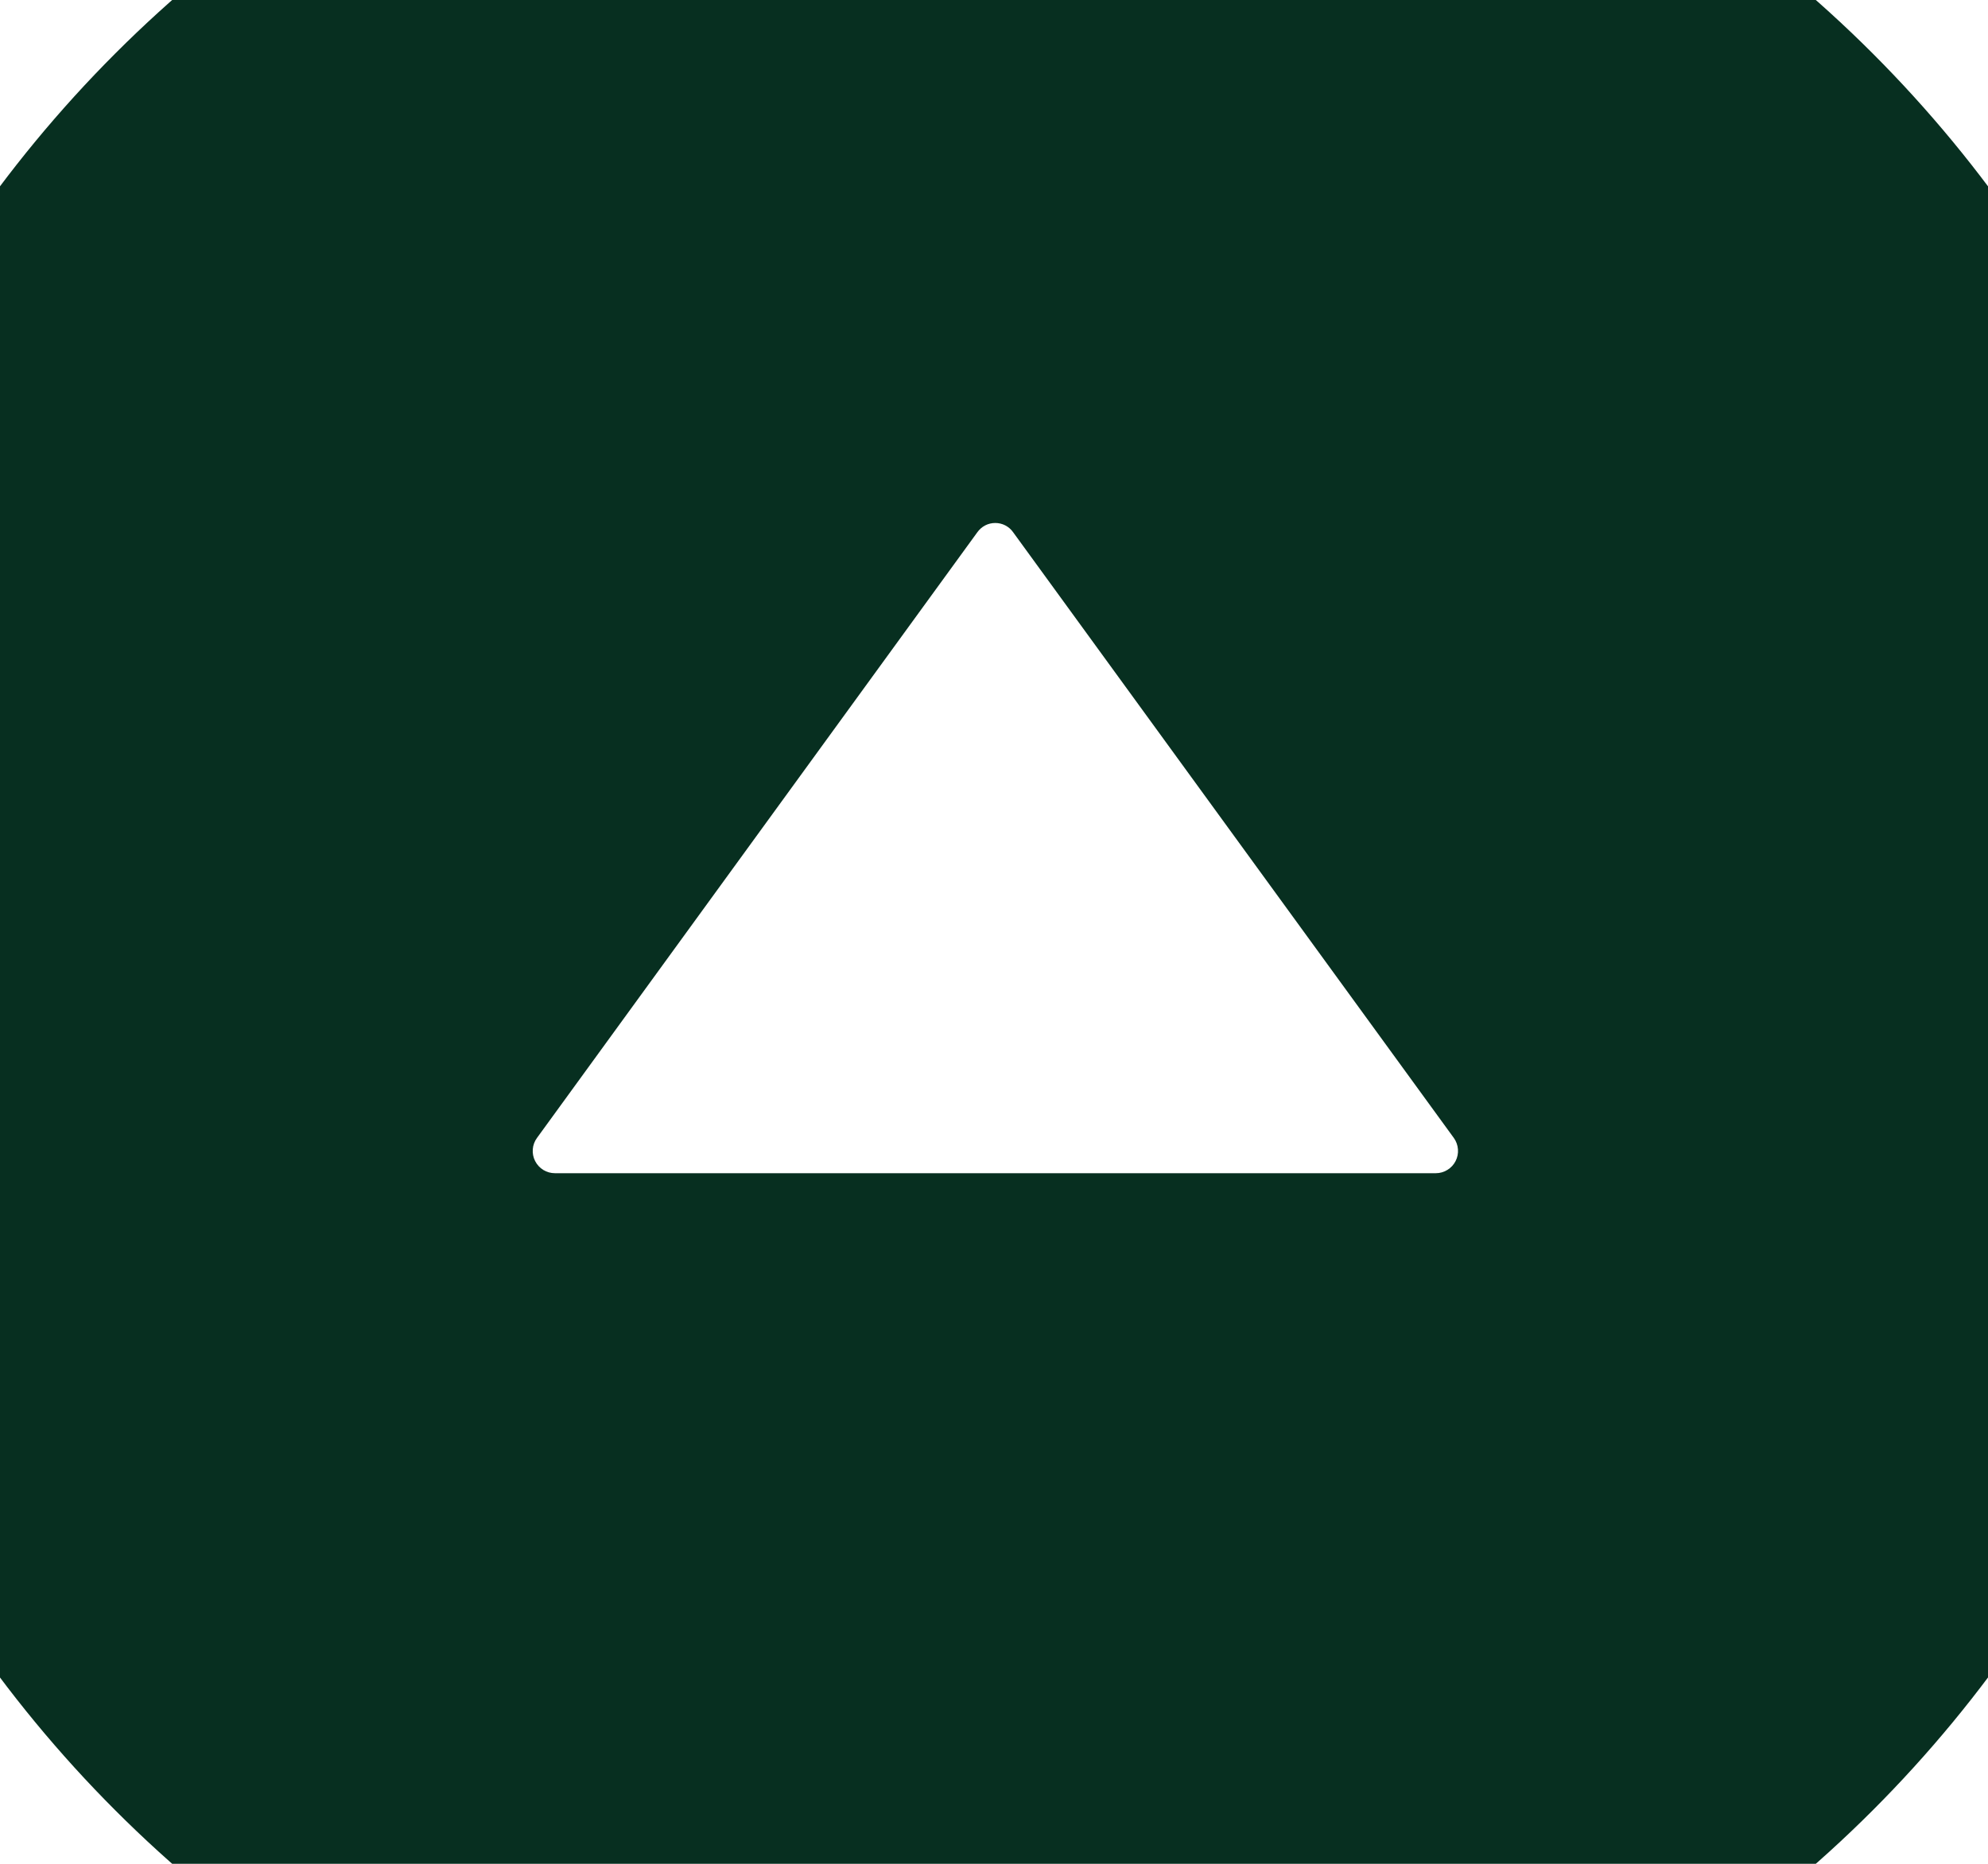 <svg width="32" height="30" viewBox="0 0 32 30" fill="none" xmlns="http://www.w3.org/2000/svg">
<g clip-path="url(#clip0_1_122)">
<path d="M-4 15C-4 26.045 4.955 35 16 35C27.045 35 36 26.045 36 15C36 3.955 27.045 -5 16 -5C4.955 -5 -4 3.955 -4 15ZM16.308 8.567L23.402 18.317C23.44 18.37 23.463 18.433 23.468 18.499C23.473 18.565 23.46 18.63 23.43 18.689C23.4 18.748 23.354 18.797 23.298 18.831C23.242 18.866 23.177 18.884 23.112 18.884H8.933C8.867 18.884 8.802 18.866 8.746 18.832C8.69 18.797 8.644 18.748 8.614 18.689C8.584 18.631 8.571 18.565 8.576 18.499C8.581 18.433 8.604 18.37 8.643 18.317L15.732 8.567C15.765 8.521 15.808 8.483 15.858 8.457C15.908 8.431 15.964 8.418 16.02 8.418C16.076 8.418 16.132 8.431 16.182 8.457C16.232 8.483 16.276 8.521 16.308 8.567Z" fill="#072F20"/>
</g>
<defs>
<clipPath id="clip0_1_122">
<rect width="30" height="32" fill="white" transform="matrix(0 -1 1 0 0 30)"/>
</clipPath>
</defs>
</svg>
